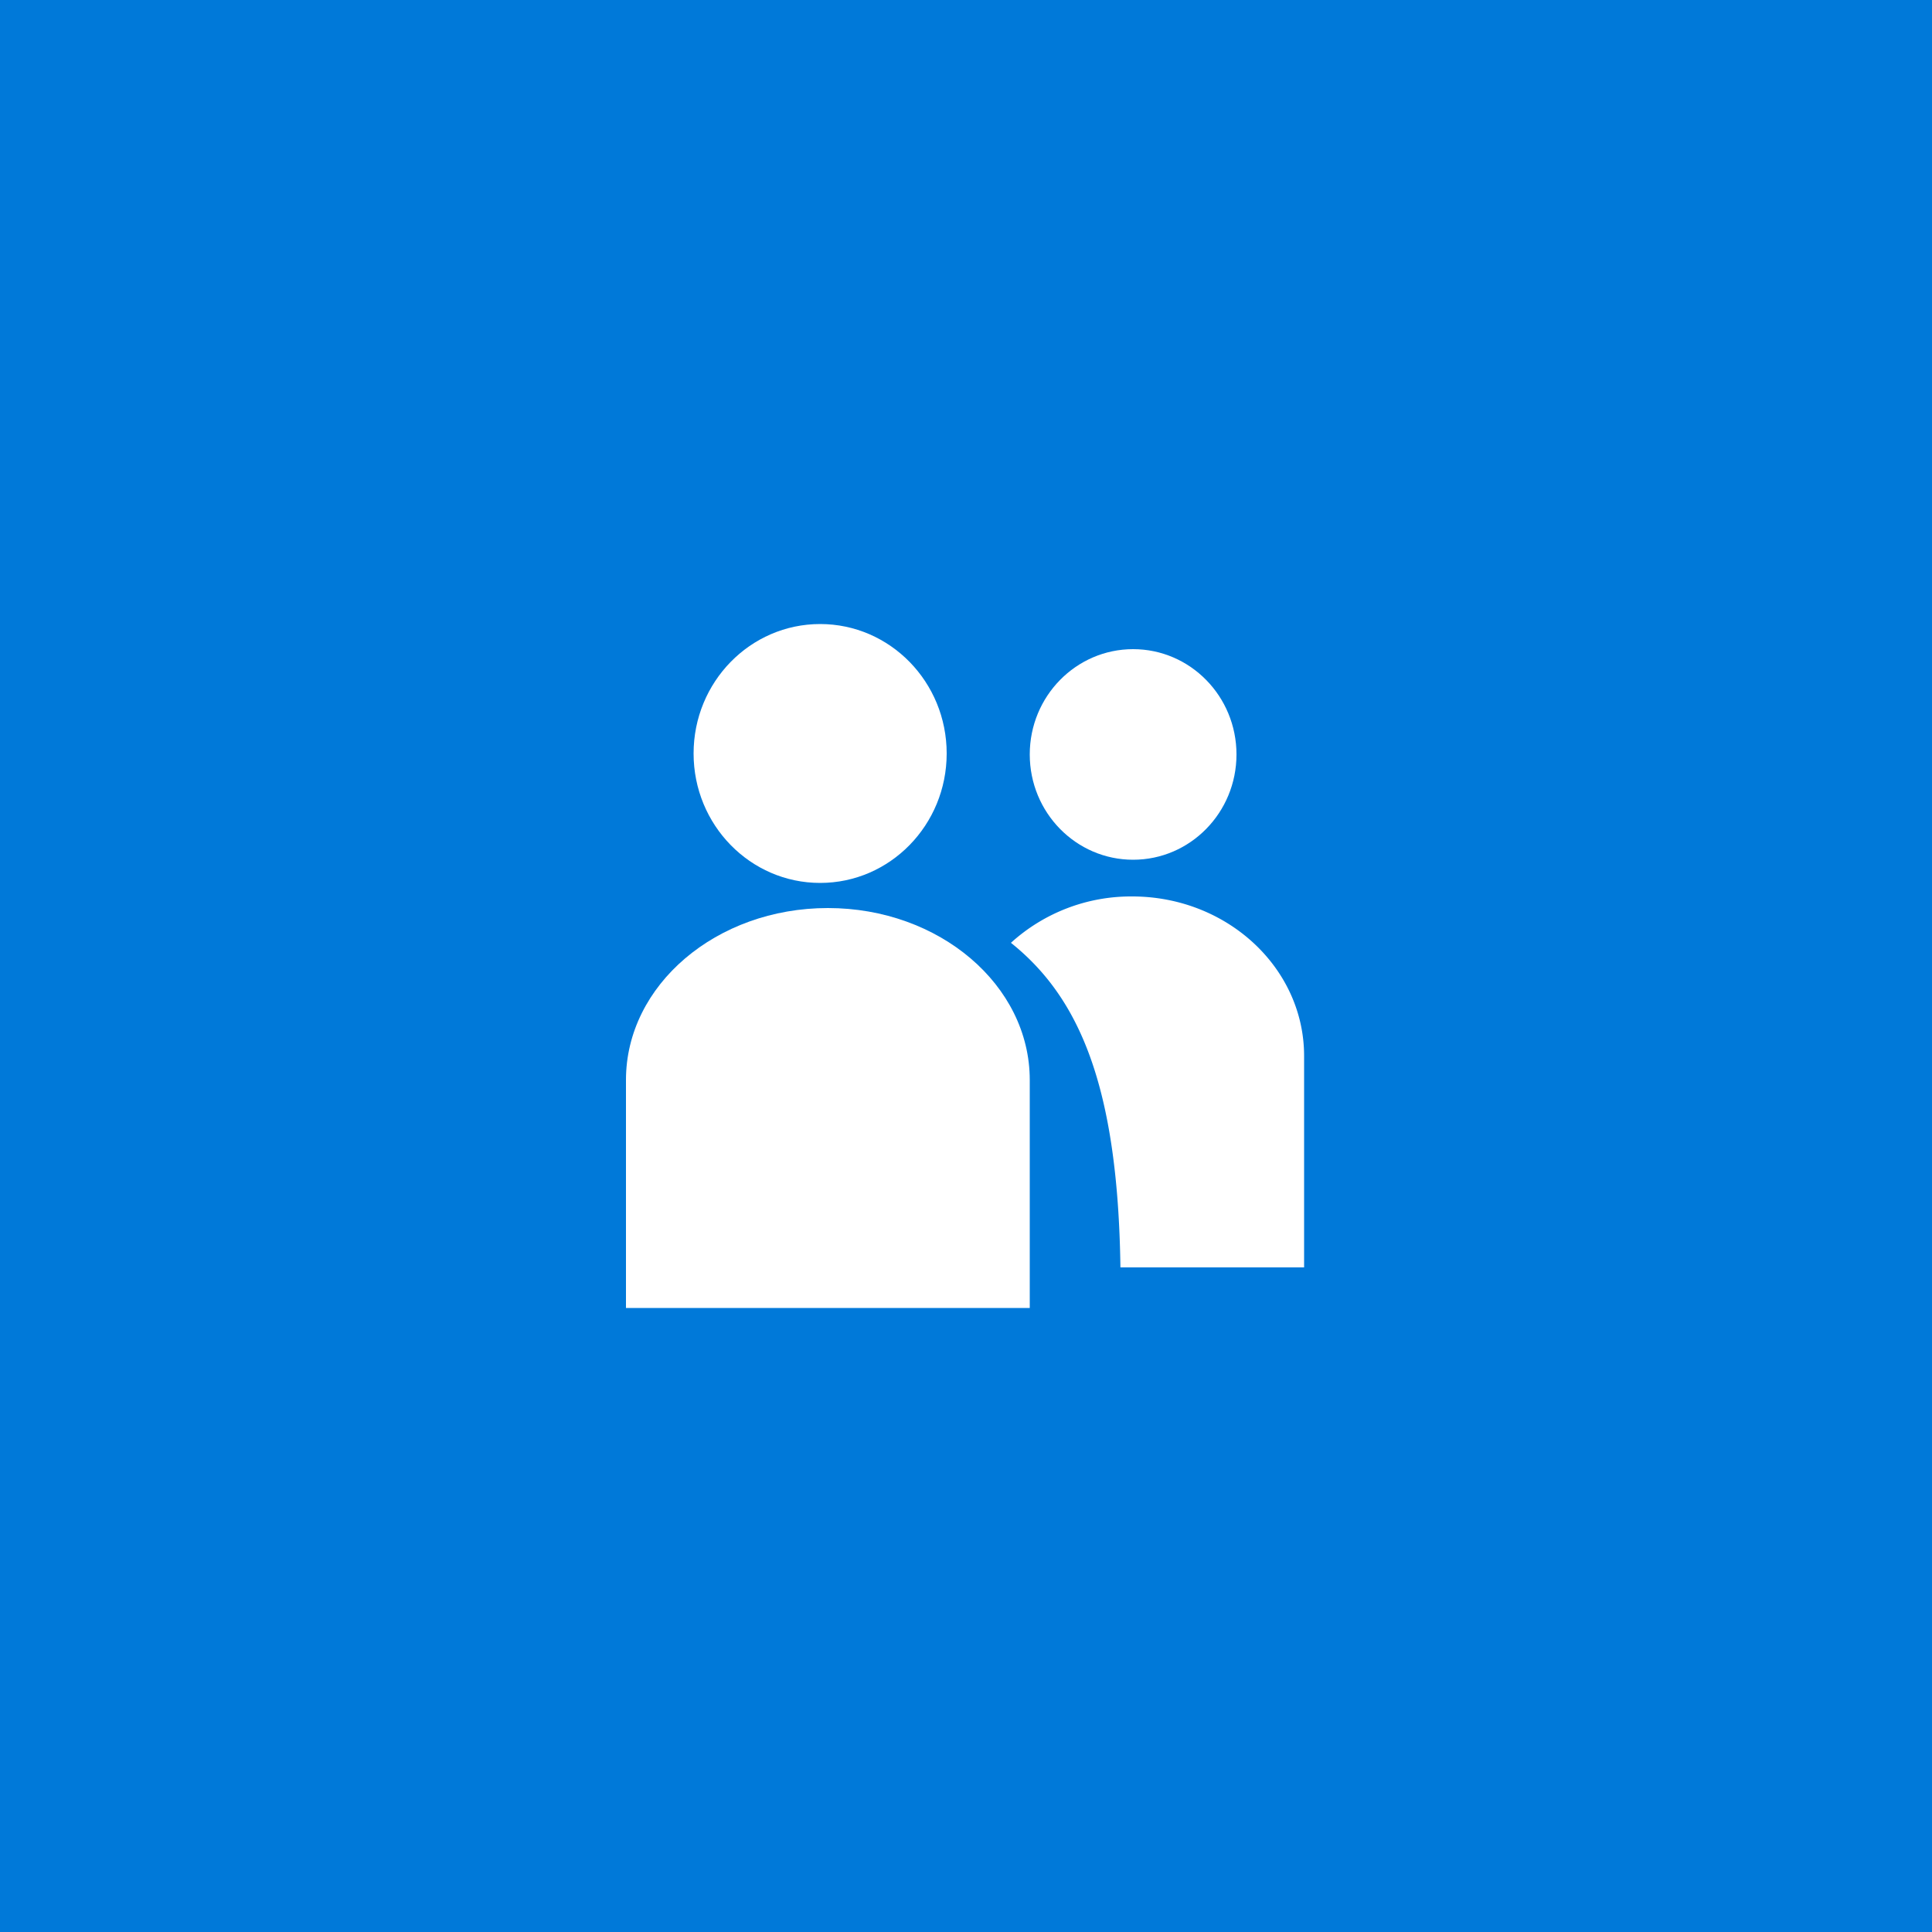 <svg xmlns="http://www.w3.org/2000/svg" viewBox="0 0 1000 1000"><defs><style>.cls-1{fill:#0079d9;}.cls-2{fill:#fff;}</style></defs><g id="Win10"><rect class="cls-1" width="1000" height="1000"/><path class="cls-2" d="M533,559V677H324V559c0-49.15,46.79-89,104.5-89S533,509.85,533,559Z"/><path class="cls-2" d="M675,546.55V656H579.93c-1.31-93.84-21.28-139.7-56.67-168A92.32,92.32,0,0,1,586,464C635.15,464,675,501,675,546.55Z"/><ellipse class="cls-2" cx="424.5" cy="390" rx="65.5" ry="67"/><ellipse class="cls-2" cx="586.5" cy="390.5" rx="53.5" ry="54.5"/></g></svg>